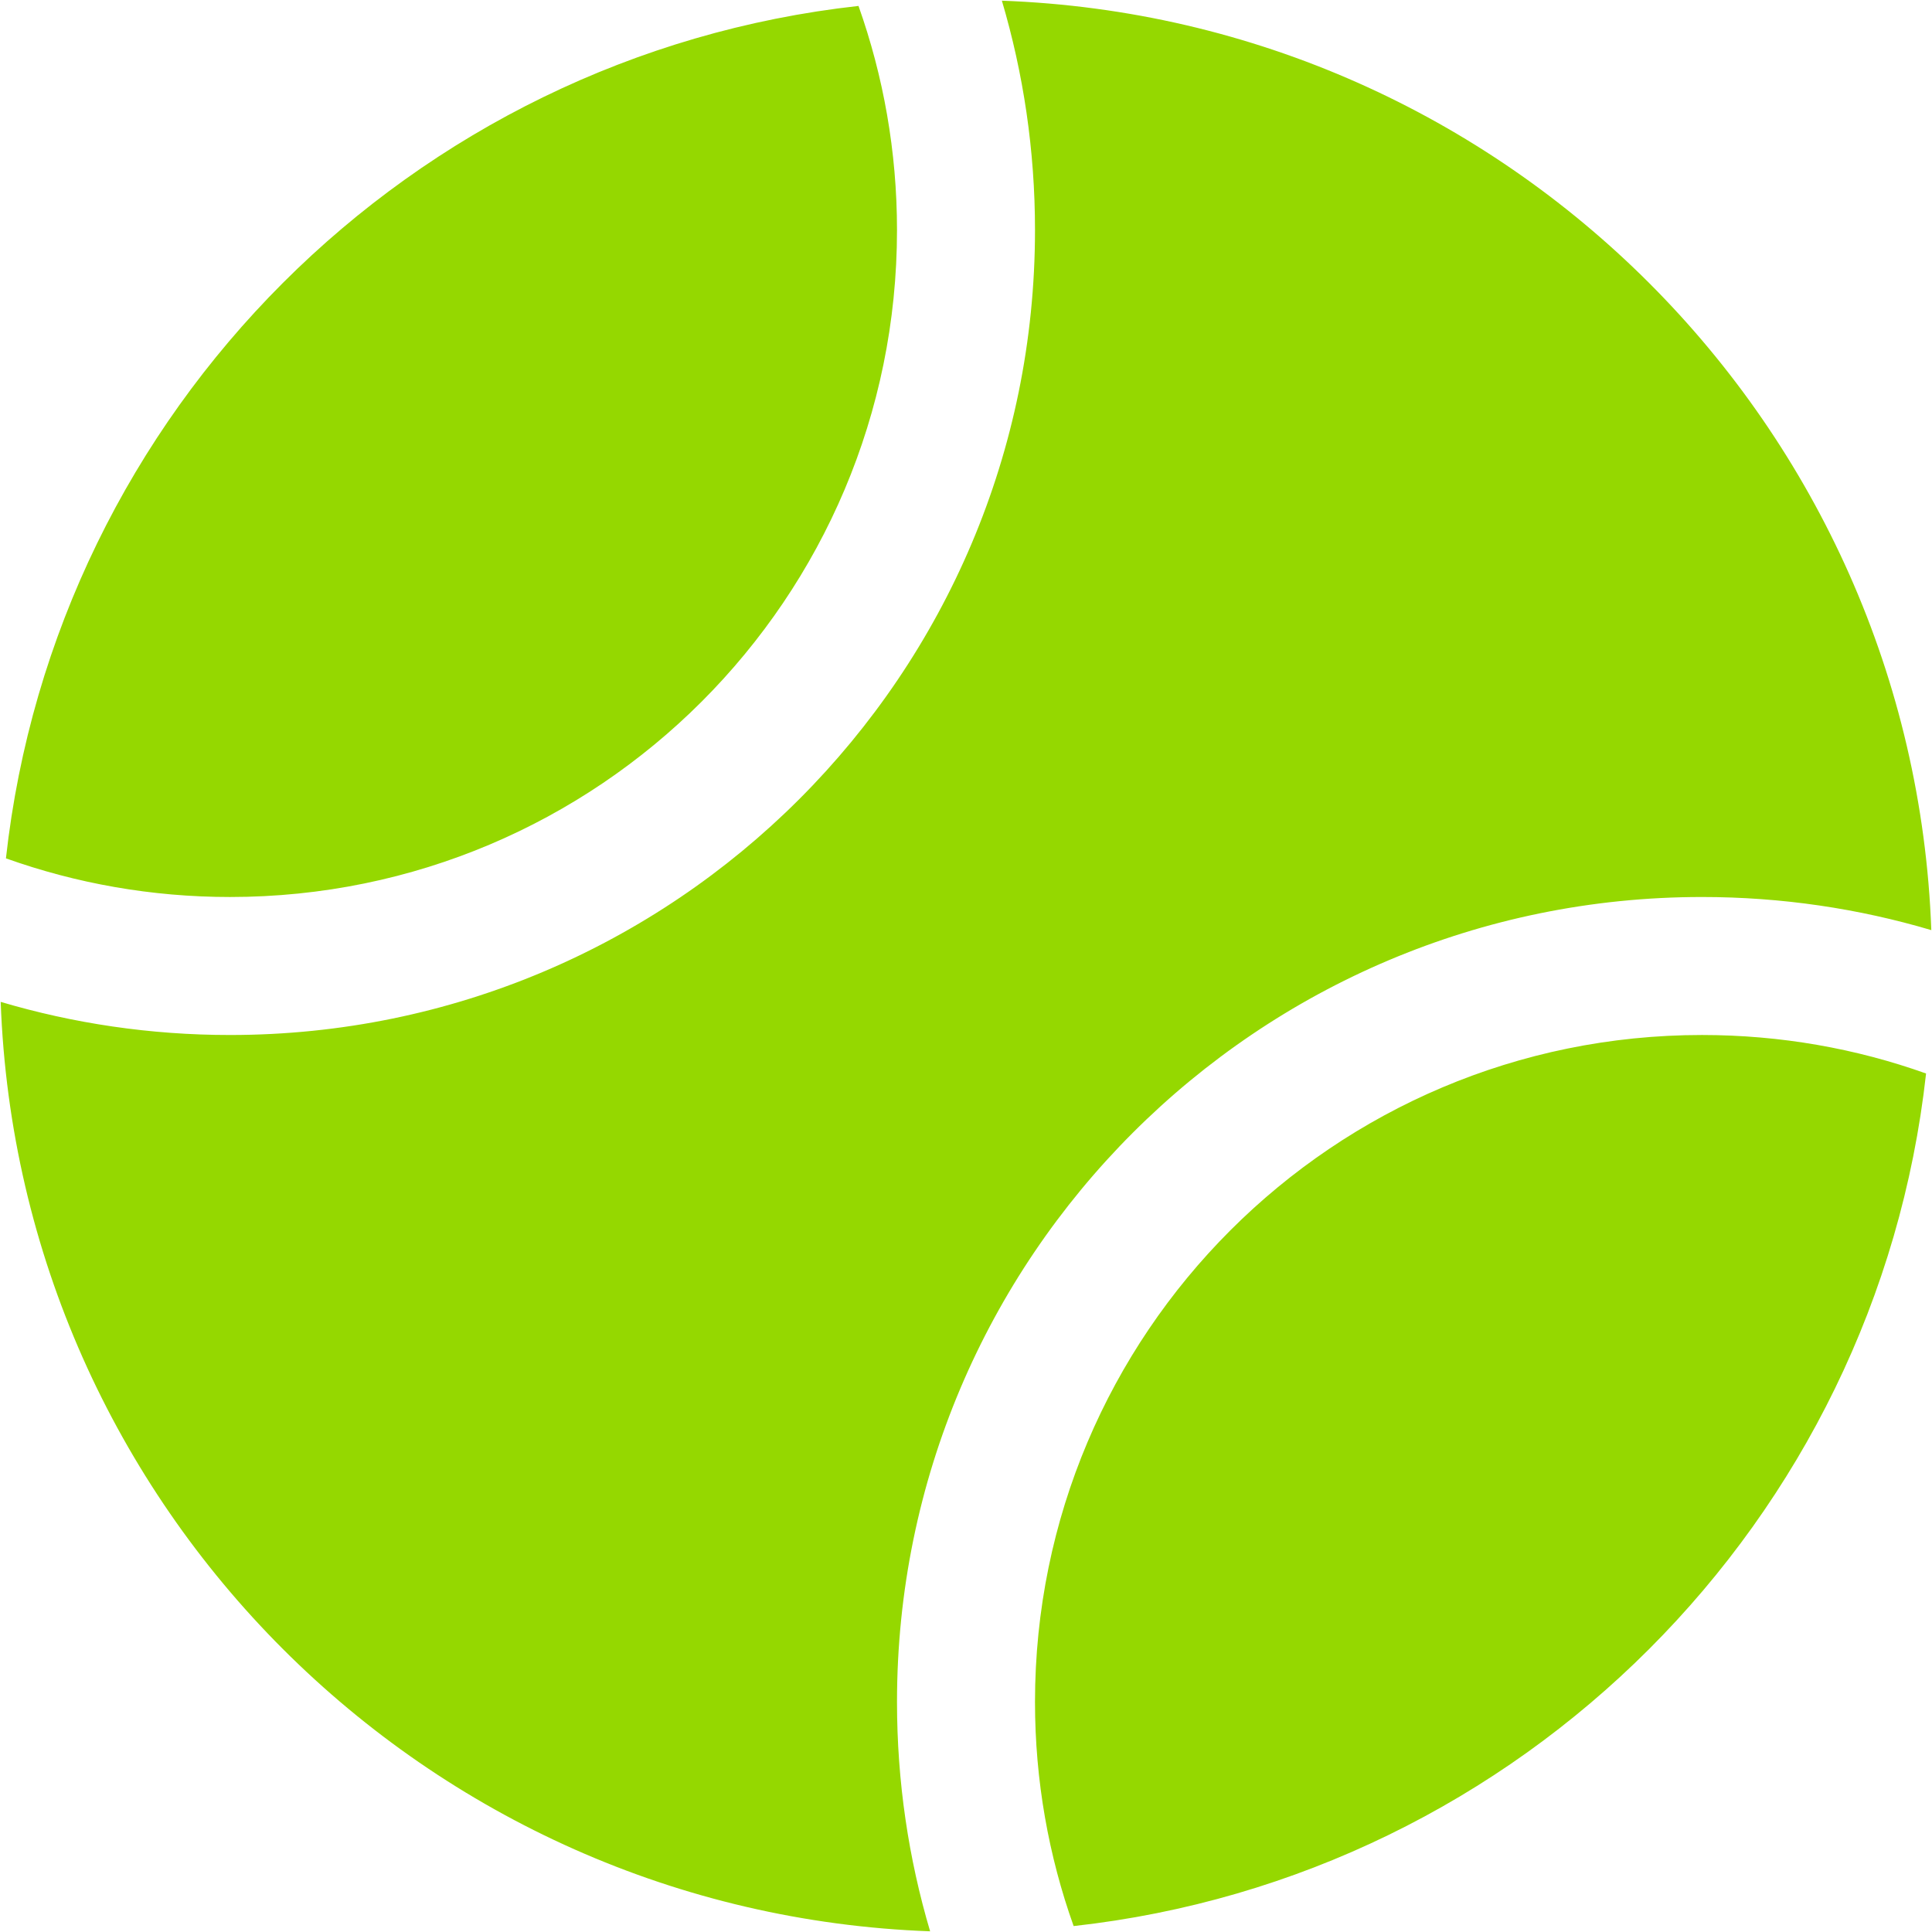 <svg width="14" height="14" viewBox="0 0 14 14" fill="none" xmlns="http://www.w3.org/2000/svg">
<path fill-rule="evenodd" clip-rule="evenodd" d="M0.043 6.22C0.402 2.977 2.977 0.402 6.221 0.043C6.401 0.55 6.5 1.097 6.5 1.667C6.5 4.336 4.336 6.5 1.667 6.5C1.097 6.5 0.55 6.401 0.043 6.22ZM7.5 1.667C7.5 1.089 7.416 0.532 7.26 0.005C10.919 0.138 13.862 3.081 13.995 6.74C13.469 6.584 12.911 6.5 12.333 6.5C9.112 6.5 6.5 9.112 6.5 12.333C6.5 12.911 6.584 13.469 6.74 13.995C3.081 13.862 0.138 10.919 0.005 7.26C0.531 7.416 1.089 7.5 1.667 7.5C4.888 7.5 7.5 4.888 7.5 1.667ZM13.957 7.779C13.598 11.023 11.023 13.598 7.78 13.957C7.599 13.45 7.5 12.903 7.5 12.333C7.5 9.664 9.664 7.5 12.333 7.5C12.903 7.5 13.45 7.598 13.957 7.779Z" fill="#95D800"/>
</svg>
